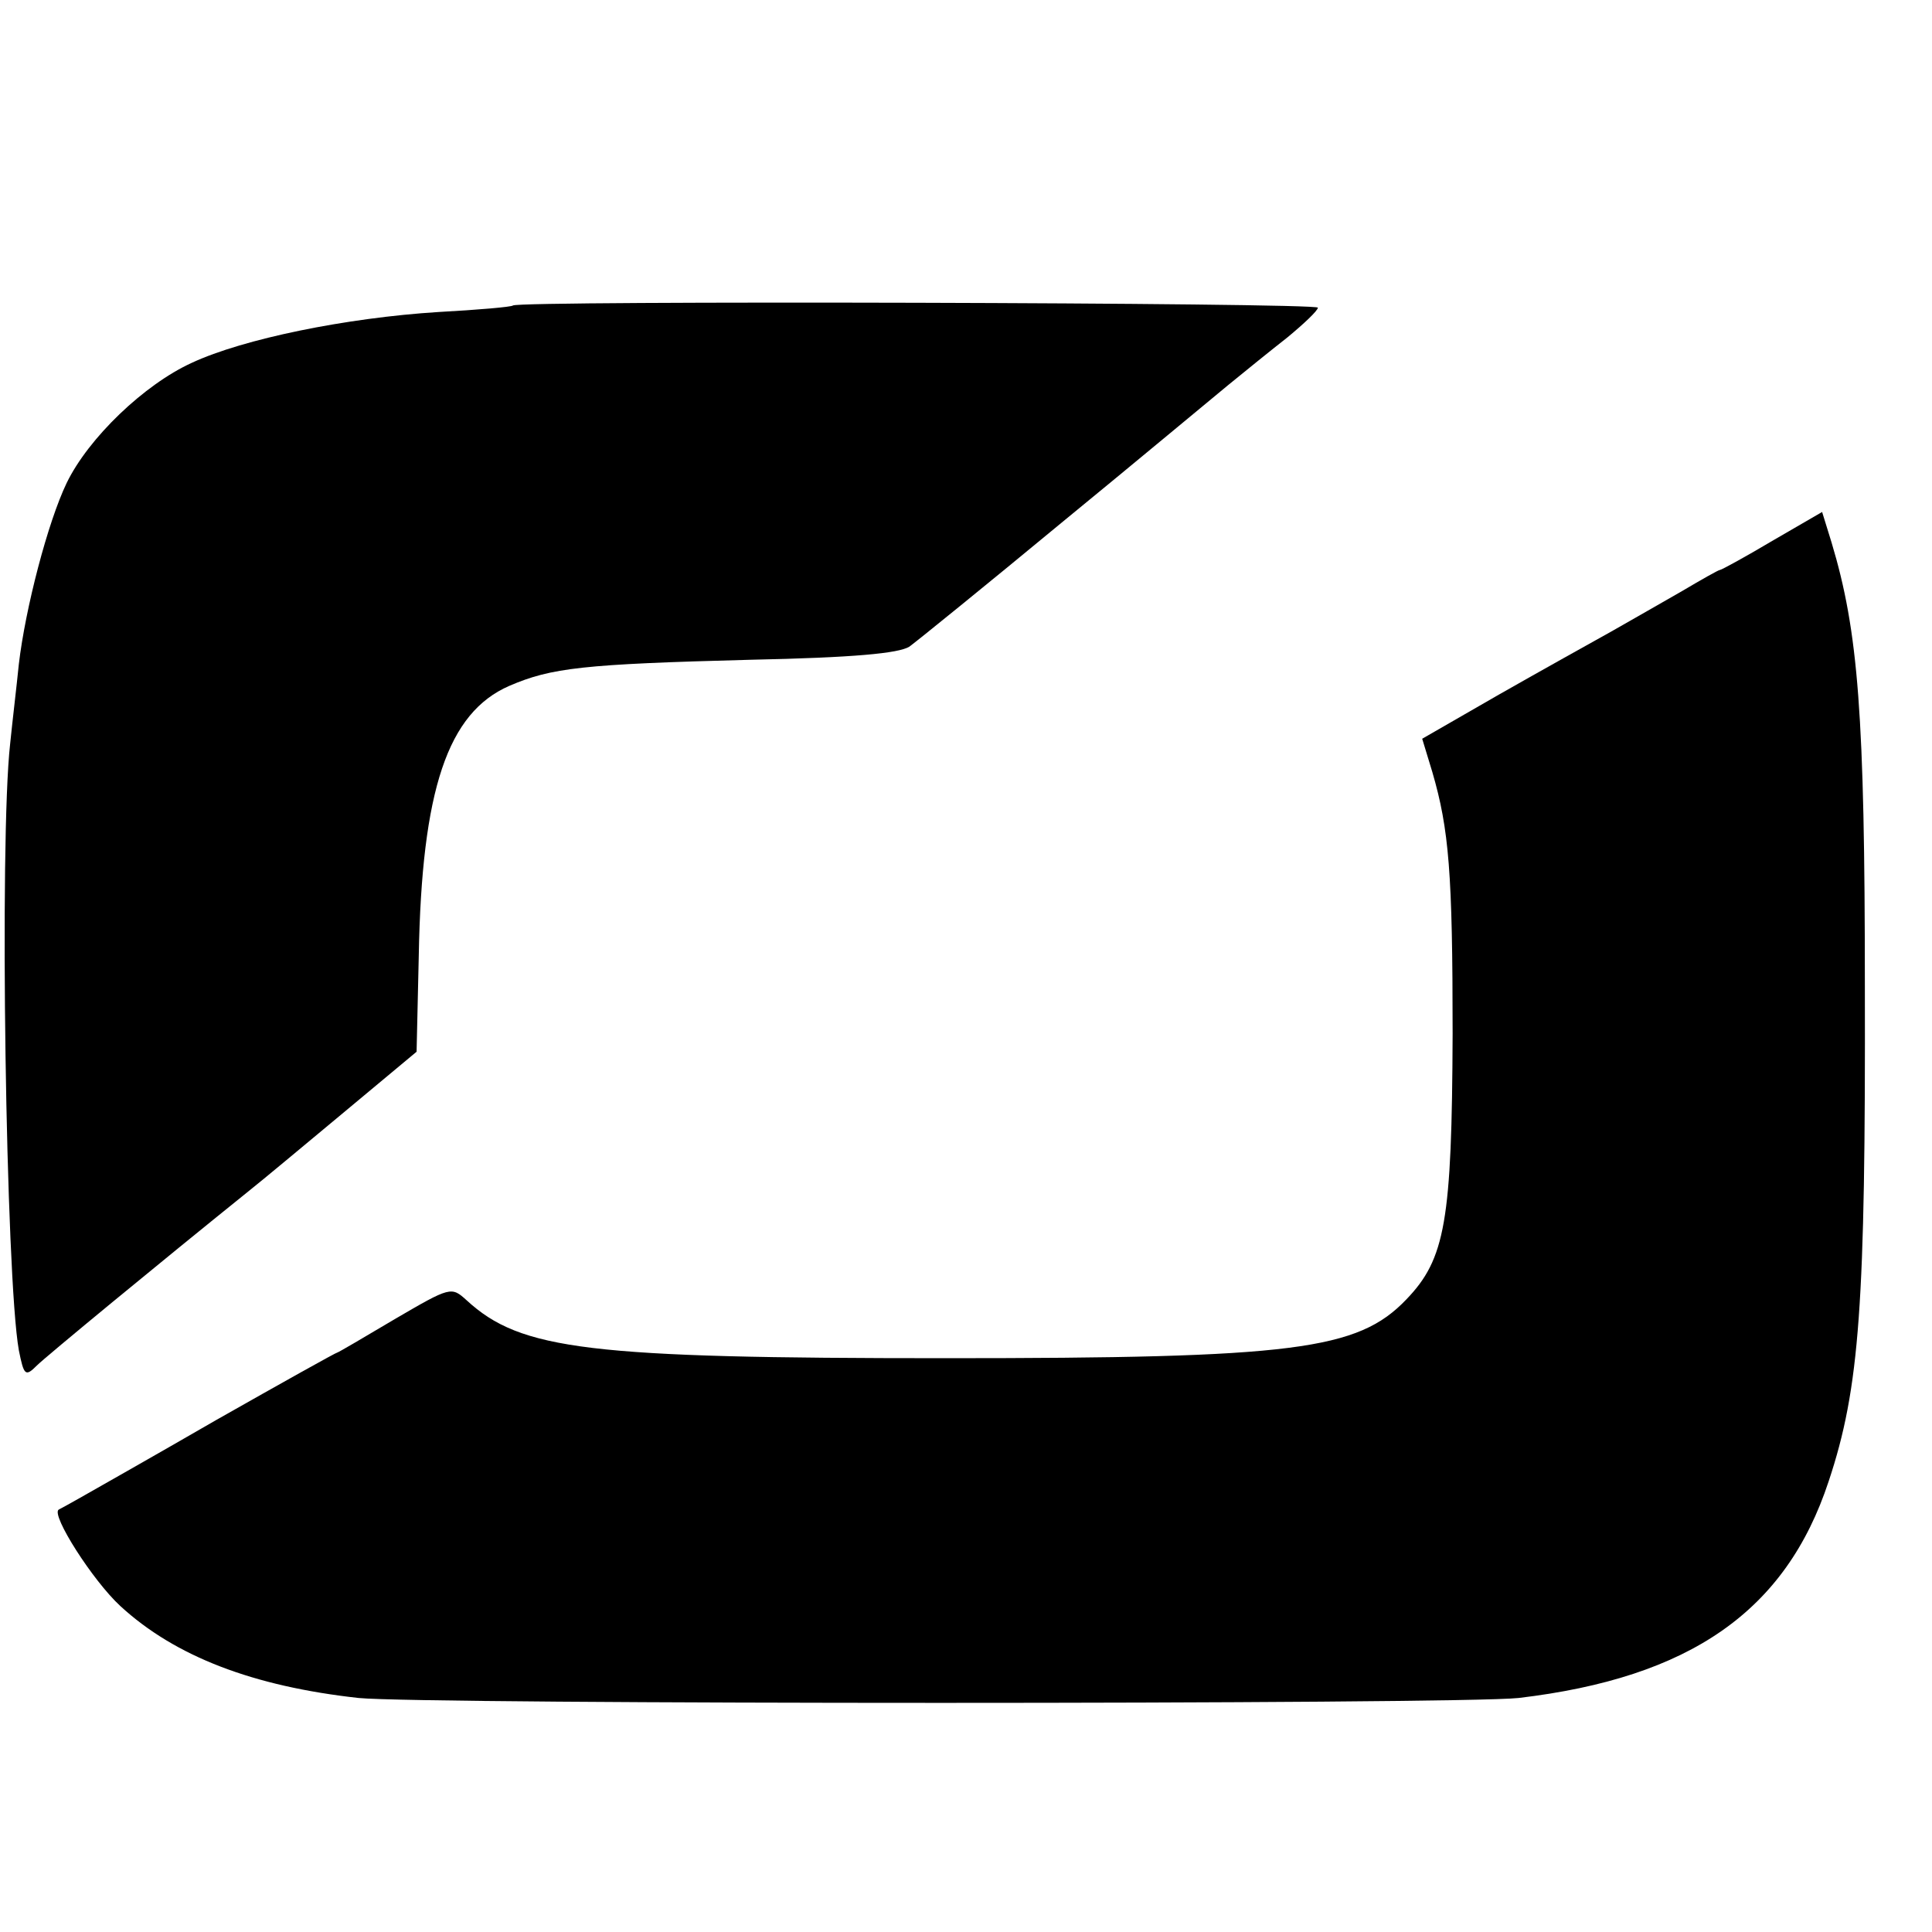 <?xml version="1.0" standalone="no"?>
<!DOCTYPE svg PUBLIC "-//W3C//DTD SVG 20010904//EN"
 "http://www.w3.org/TR/2001/REC-SVG-20010904/DTD/svg10.dtd">
<svg version="1.0" xmlns="http://www.w3.org/2000/svg"
 width="16pt" height="16pt" viewBox="0 0 16 16"
 preserveAspectRatio="xMidYMid meet">
<g transform="translate(0,16) scale(0.006,-0.006)"
fill="#000000" stroke="none">
<path d="M708 2245 c-2 -2 -48 -6 -103 -9 -127 -8 -269 -37 -340 -70 -66 -30
-143 -104 -173 -166 -26 -54 -57 -173 -66 -250 -3 -30 -9 -80 -12 -110 -15
-133 -6 -736 12 -837 7 -35 9 -37 25 -21 12 12 171 143 289 238 24 19 86 71
139 115 l96 80 3 132 c4 230 40 336 125 373 58 25 102 30 332 36 145 3 205 9
220 18 11 8 106 85 210 171 105 86 208 172 230 190 22 18 59 48 82 66 23 19
42 37 42 41 1 7 -1104 10 -1111 3z"/>
<path d="M2446 1920 c-37 -22 -70 -40 -72 -40 -2 0 -25 -13 -52 -29 -26 -15
-70 -40 -98 -56 -27 -15 -97 -54 -155 -87 l-106 -61 14 -46 c23 -79 28 -139
28 -361 -1 -259 -10 -311 -64 -367 -67 -70 -155 -81 -636 -81 -492 0 -586 11
-661 80 -21 19 -22 19 -99 -26 -42 -25 -78 -46 -79 -46 -2 0 -77 -42 -167 -93
-90 -52 -175 -100 -189 -108 -14 -8 -27 -15 -29 -16 -11 -7 47 -98 85 -133 76
-70 184 -111 329 -127 89 -9 1520 -9 1601 0 237 28 369 120 428 299 43 129 51
245 50 683 0 375 -9 490 -46 613 l-13 42 -69 -40z"/>
</g>
</svg>
